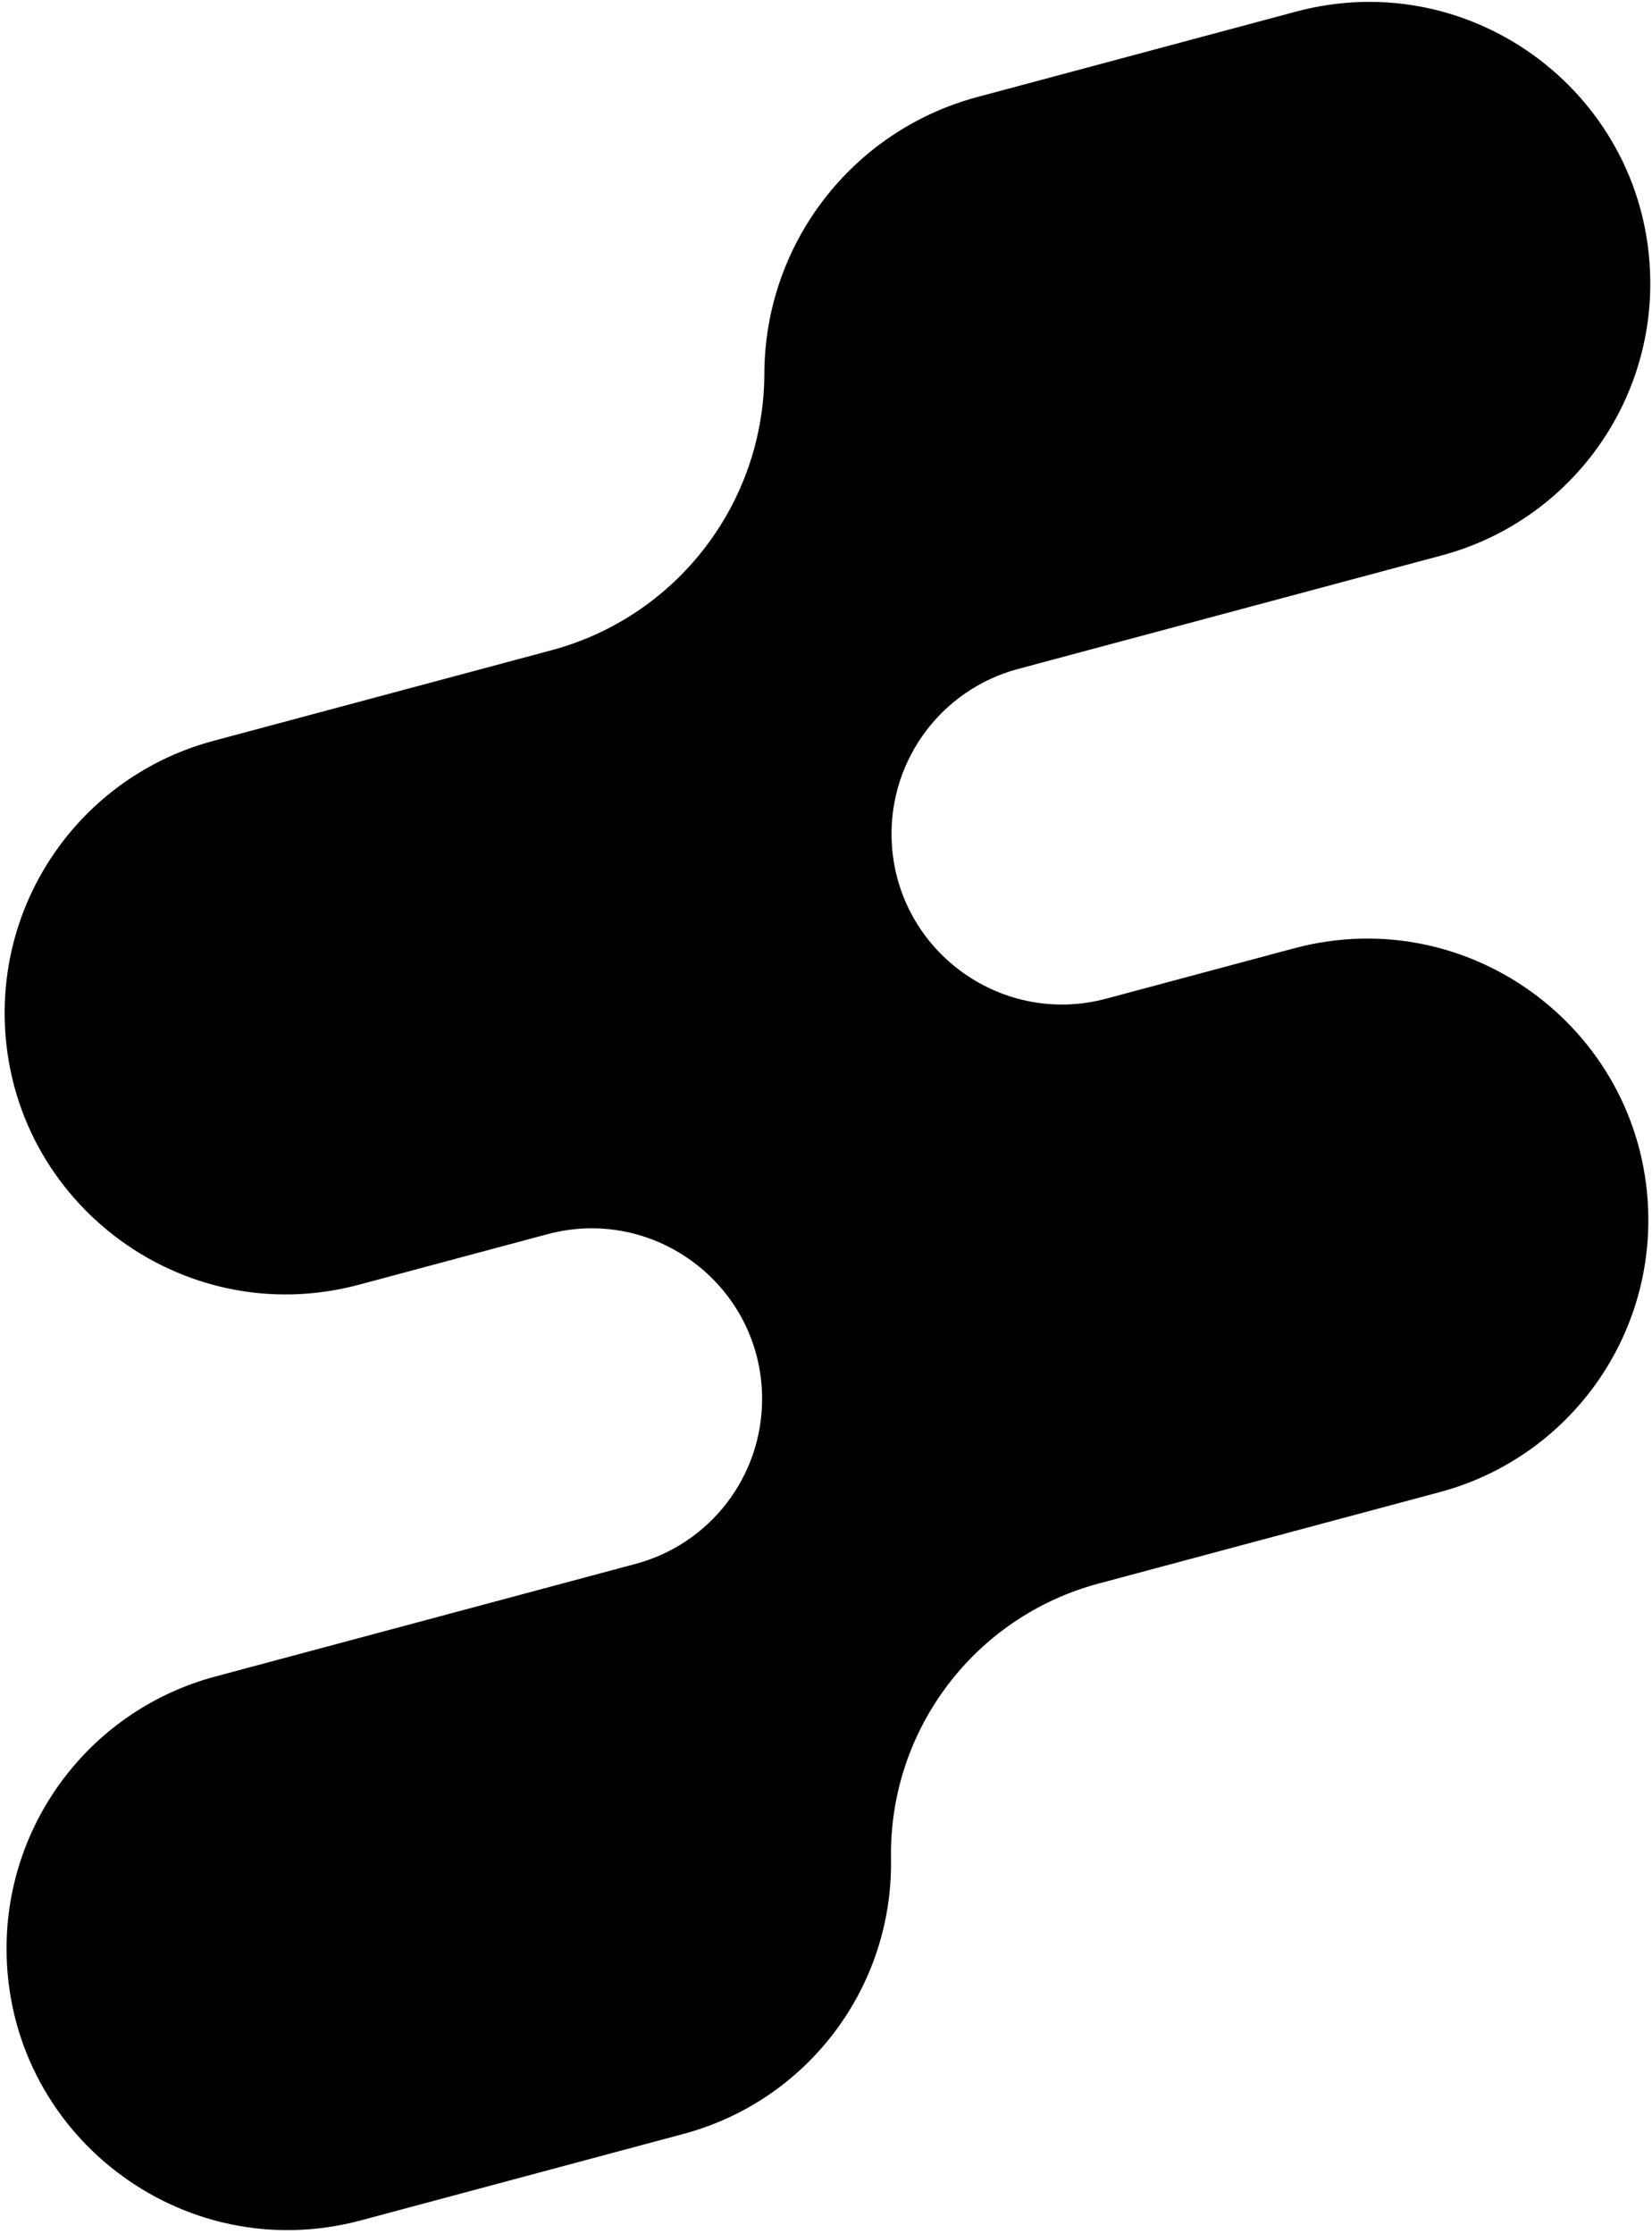 <svg viewBox="0 0 301 407" fill="currentColor" xmlns="http://www.w3.org/2000/svg">
<path fill-rule="evenodd" clip-rule="evenodd" d="M300.687 51.128C300.348 17.628 268.501 -6.555 236.14 2.116L178.063 17.678C155.241 23.793 139.345 44.439 139.268 68.066V68.066C139.192 91.693 123.296 112.34 100.474 118.455L38.855 134.965C16.497 140.956 0.924 161.183 0.849 184.33V184.33C0.74 218.115 32.764 242.771 65.398 234.027L99.728 224.828C119.511 219.527 138.925 234.474 138.858 254.955V254.955C138.813 268.987 129.372 281.249 115.818 284.88L39.2 305.41C16.842 311.401 1.269 331.628 1.194 354.775V354.775C1.084 388.56 33.109 413.216 65.743 404.472L124.549 388.714C147.154 382.658 162.736 361.993 162.342 338.594V338.594C161.949 315.195 177.531 294.531 200.135 288.474L262.326 271.81C284.93 265.753 300.566 245.162 300.33 221.761V221.761C299.991 188.261 268.143 164.078 235.783 172.749L201.57 181.916C182.036 187.151 162.784 172.633 162.444 152.413V152.413C162.204 138.151 171.701 125.556 185.479 121.864L262.684 101.177C285.288 95.12 300.924 74.528 300.687 51.128V51.128Z" />
</svg>
